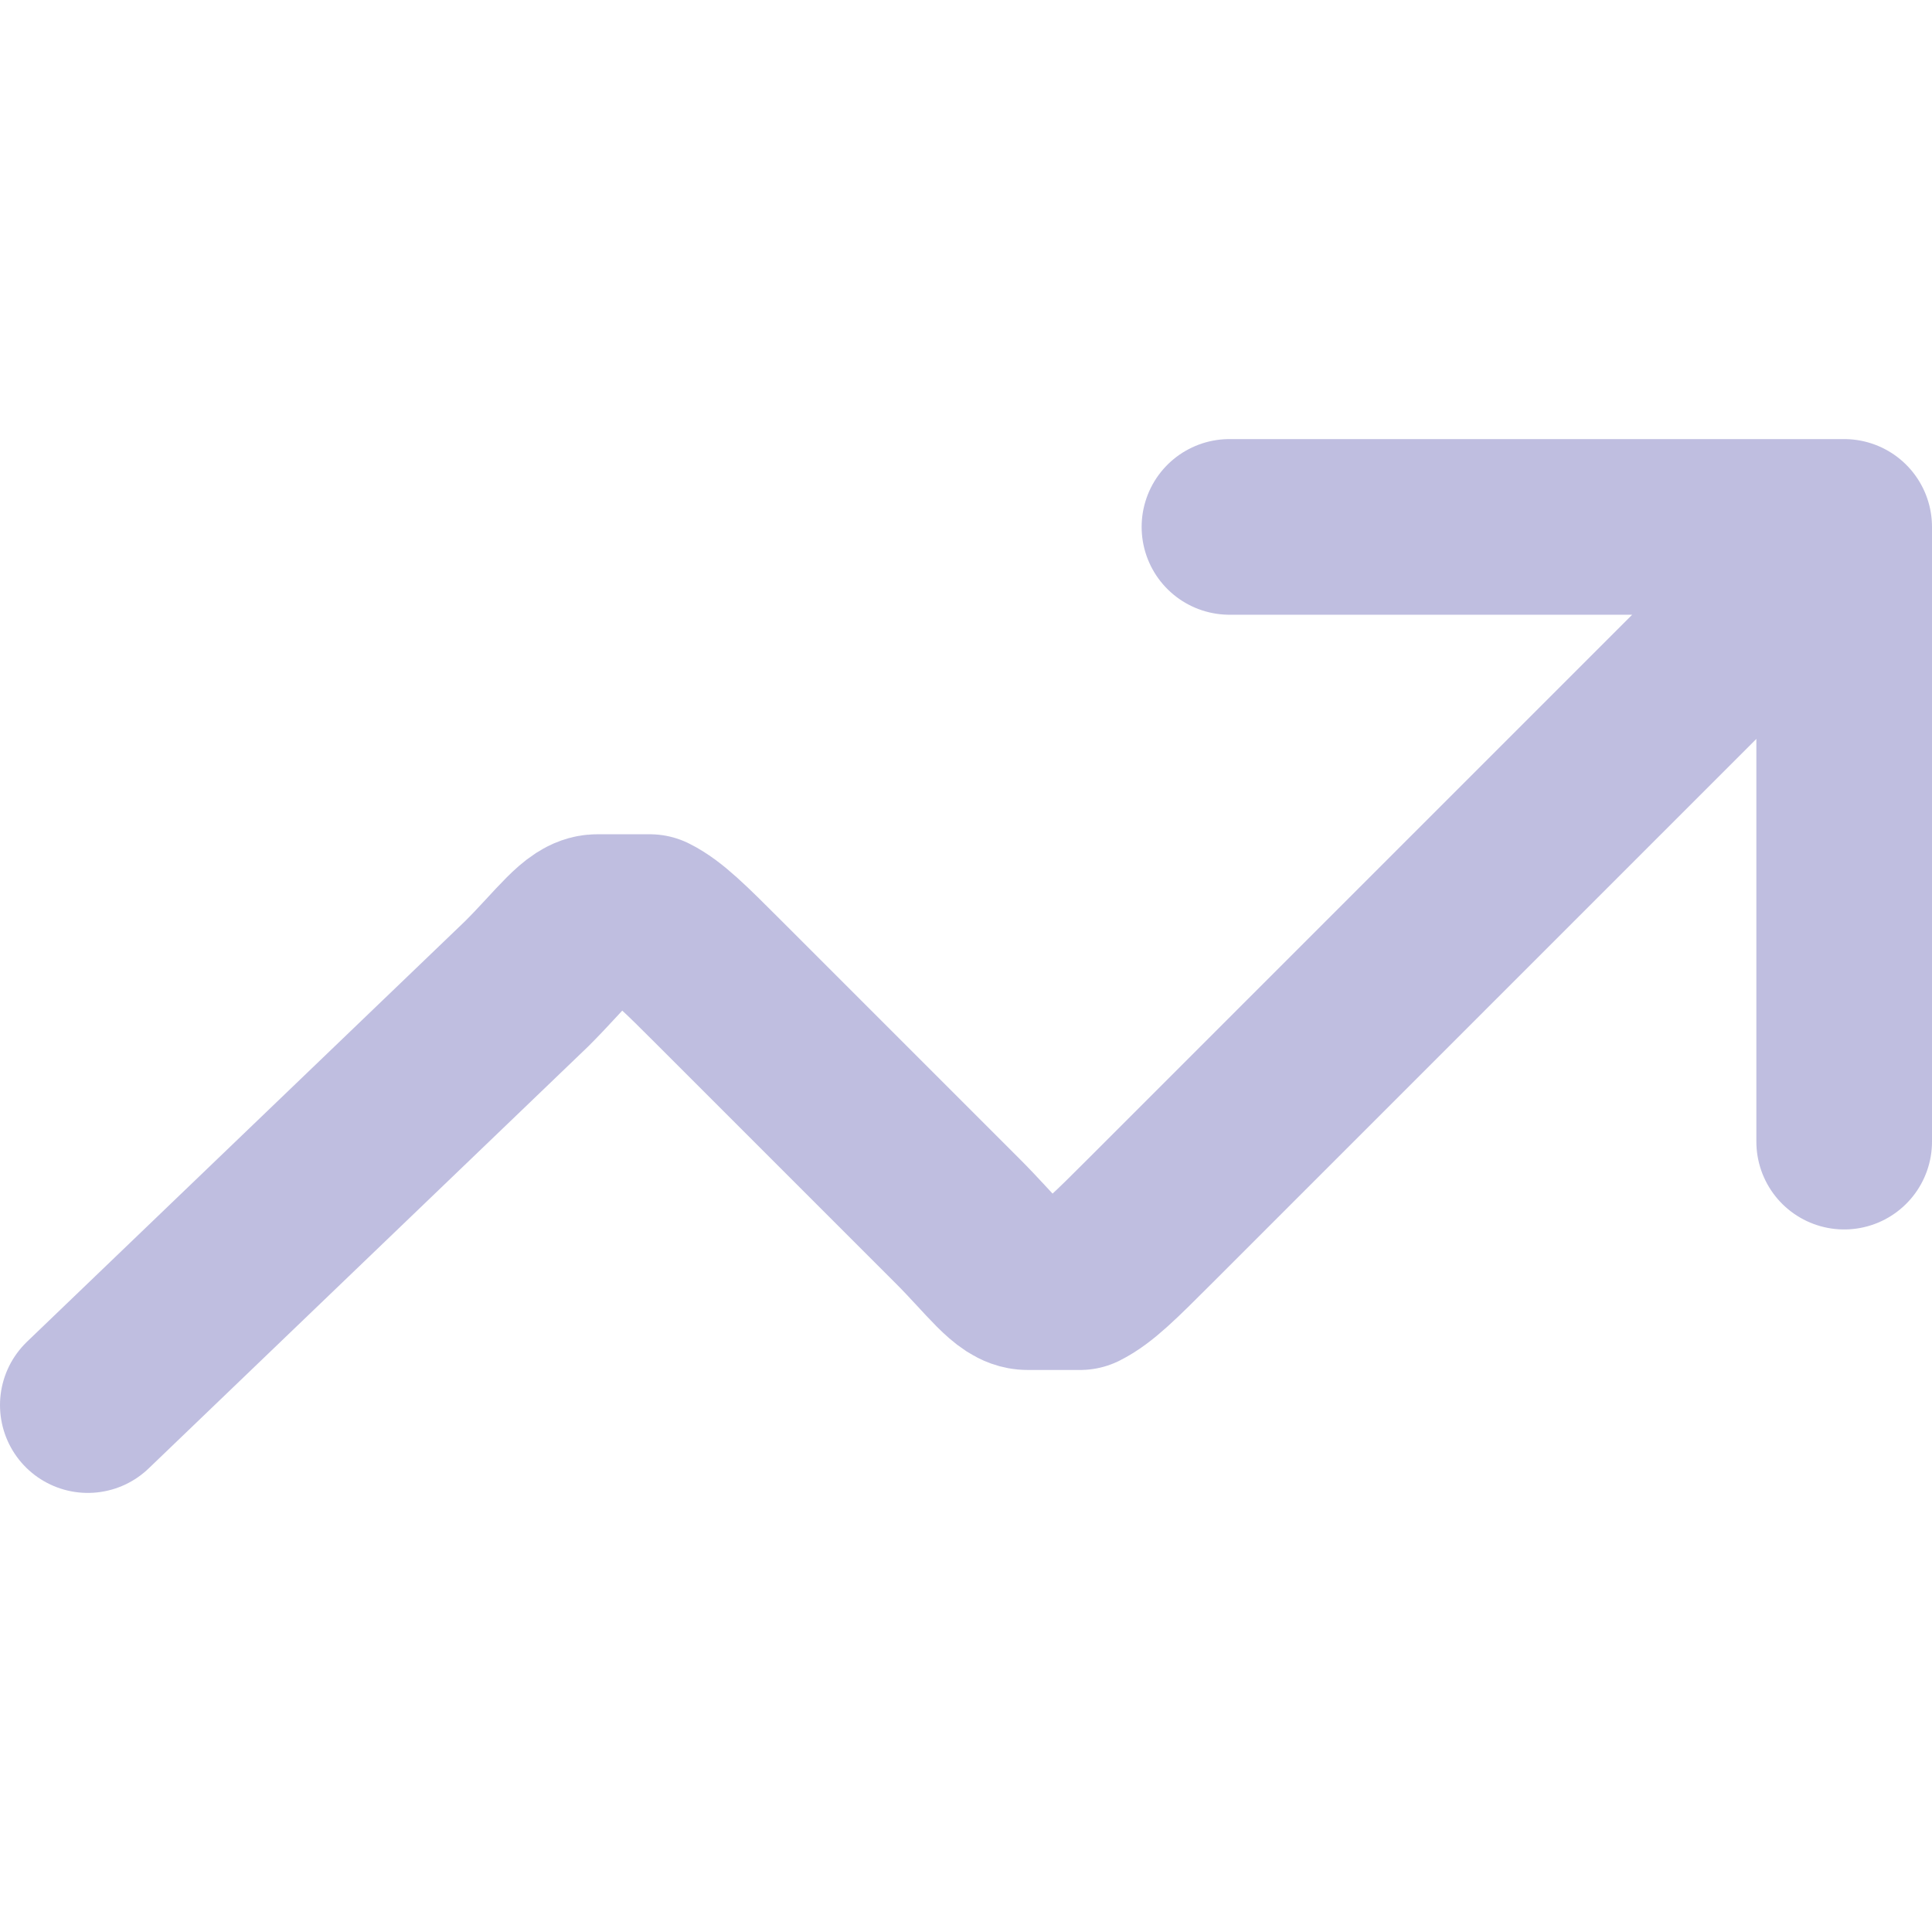 <?xml version="1.0" encoding="UTF-8"?>
<svg xmlns="http://www.w3.org/2000/svg" version="1.1" viewBox="0 0 22 22" width="22" height="22">
  <defs>
    <style>
      .cls-1 {
        fill: none;
        stroke: #bfbee0;
        stroke-linecap: round;
        stroke-linejoin: round;
        stroke-width: 2px;
      }
    </style>
  </defs>
  <!-- Generator: Adobe Illustrator 28.7.1, SVG Export Plug-In . SVG Version: 1.2.0 Build 142)  -->
  <g>
    <g id="Layer_1">
      <path class="cls-1" d="M21,6l-7.9,7.9c-.4.4-.6.6-.8.7-.2,0-.4,0-.6,0-.2,0-.4-.3-.8-.7l-2.7-2.7c-.4-.4-.6-.6-.8-.7-.2,0-.4,0-.6,0-.2,0-.4.3-.8.7L1,16M21,6h-7M21,6v7"/>
    </g>
  </g>
</svg>